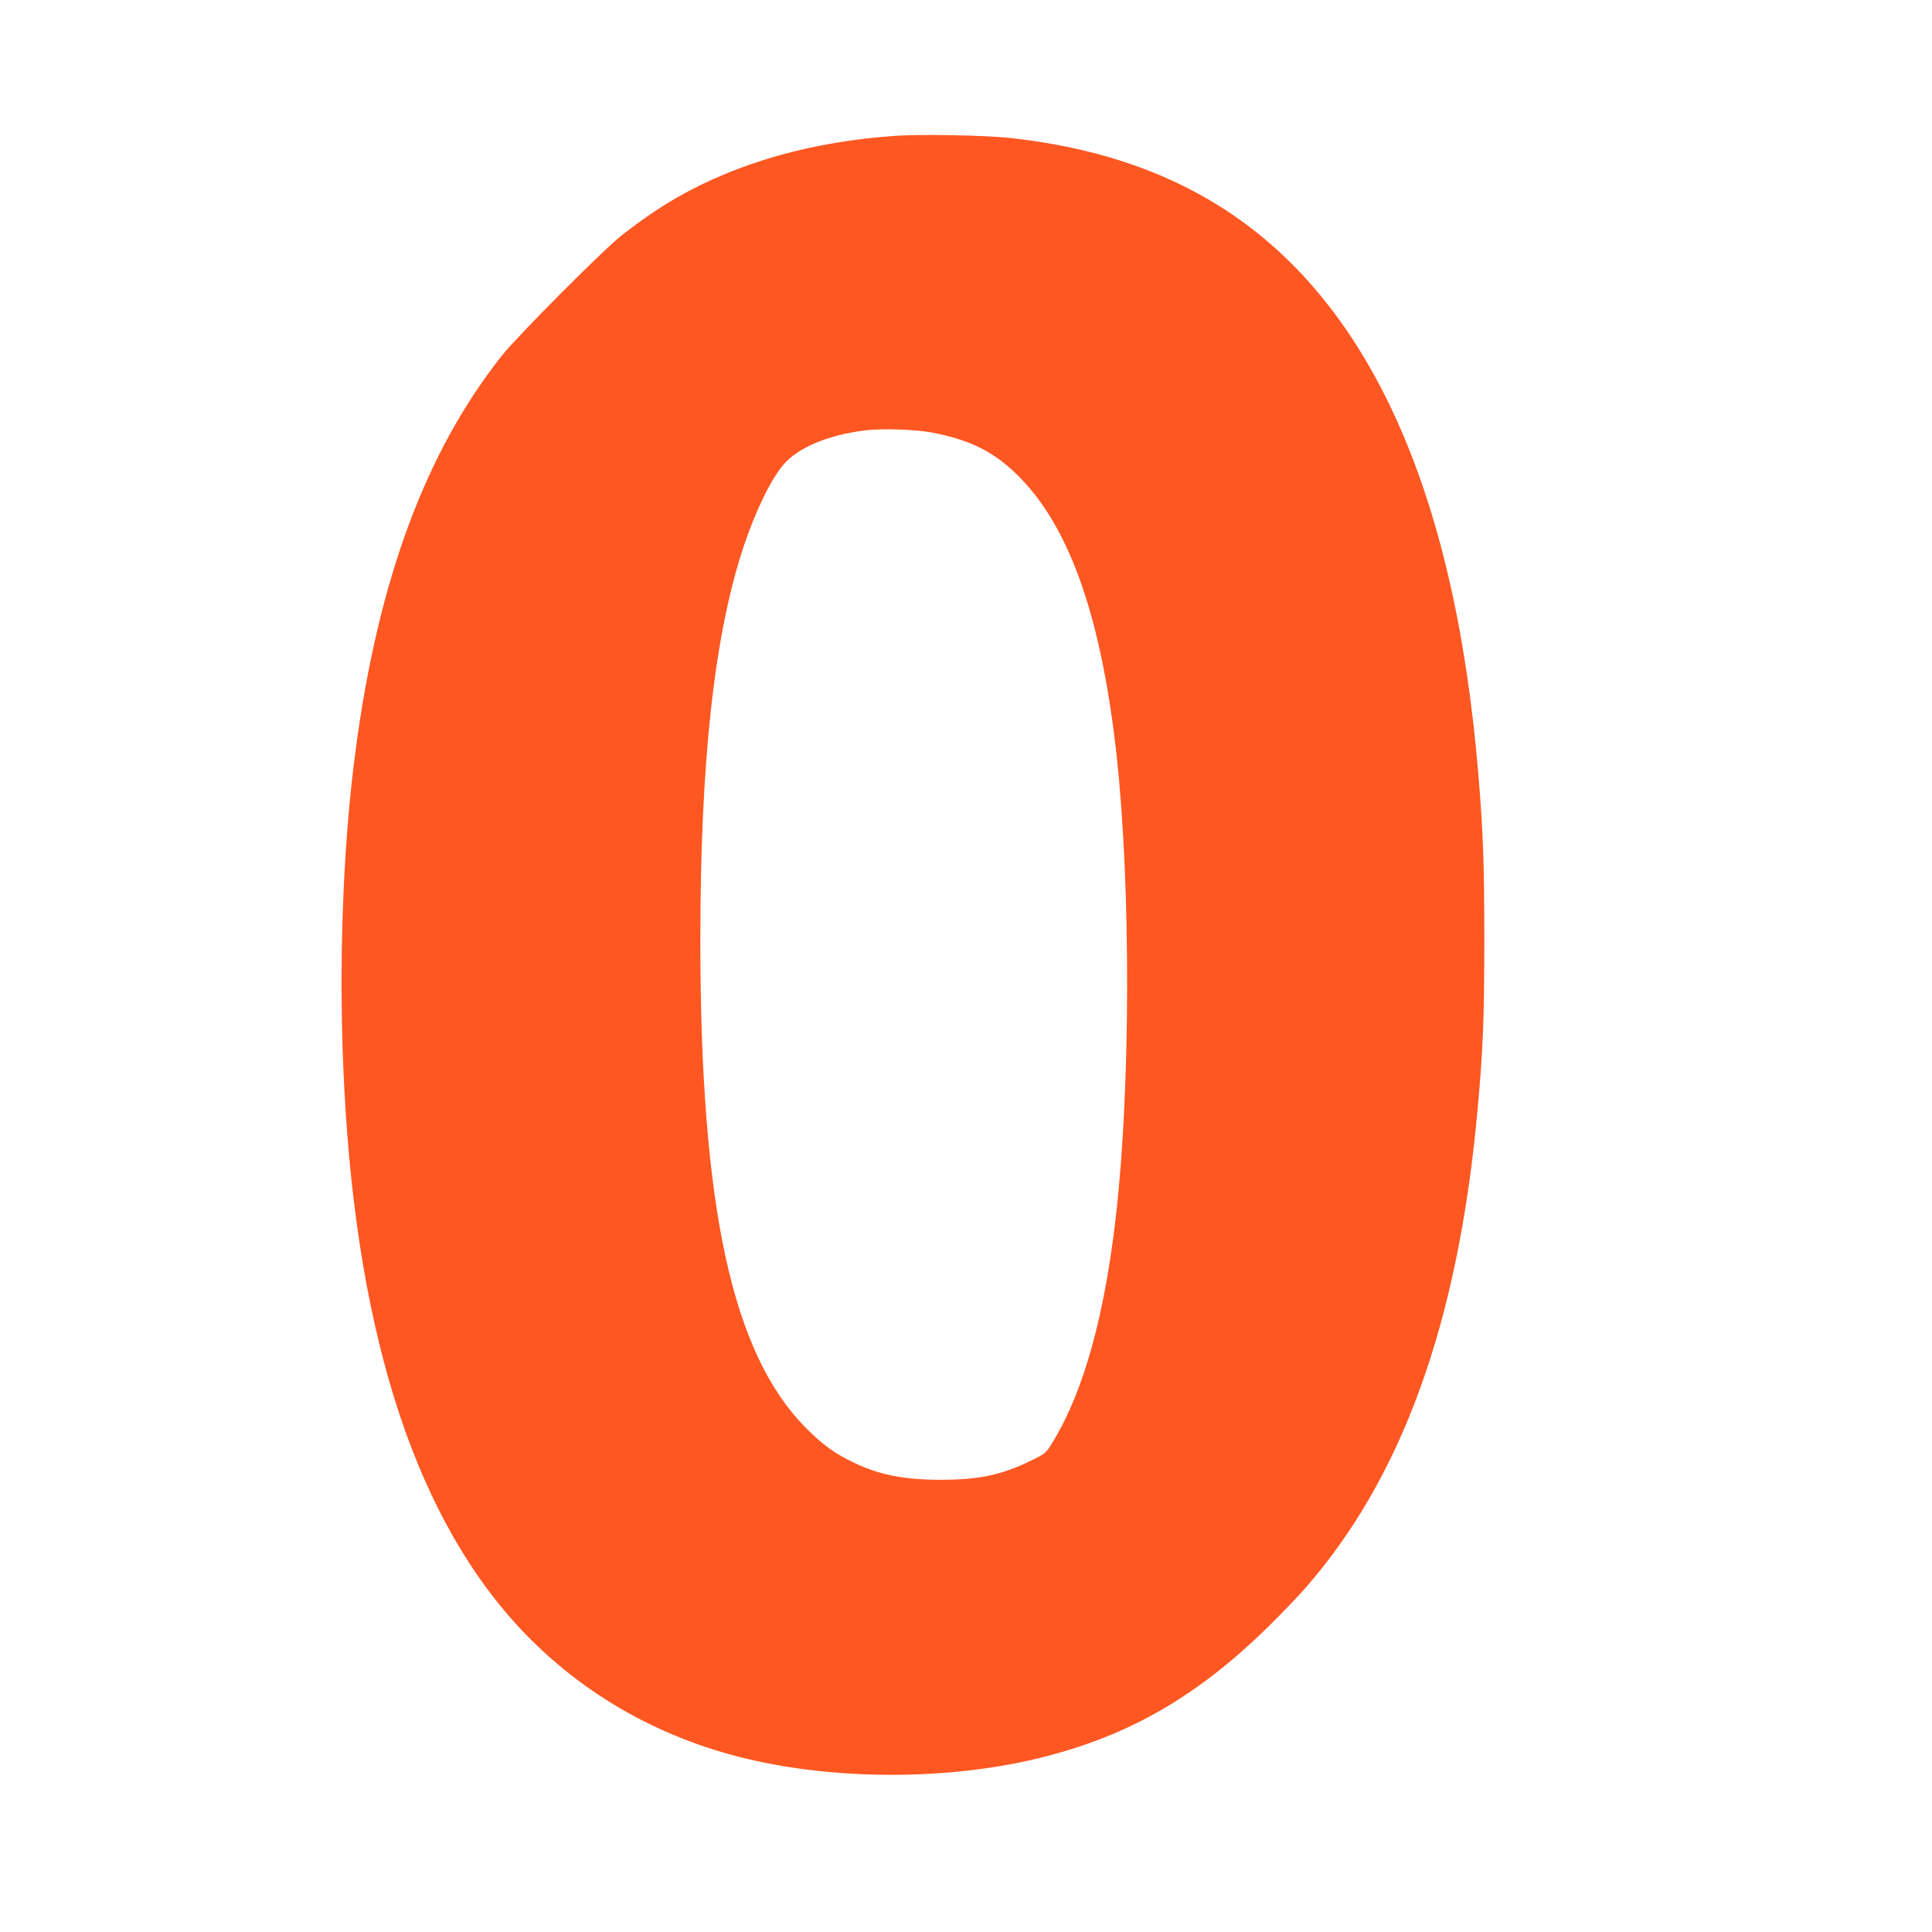 <?xml version="1.0" standalone="no"?>
<!DOCTYPE svg PUBLIC "-//W3C//DTD SVG 20010904//EN"
 "http://www.w3.org/TR/2001/REC-SVG-20010904/DTD/svg10.dtd">
<svg version="1.0" xmlns="http://www.w3.org/2000/svg"
 width="1280pt" height="1280pt" viewBox="0 0 1280 1280"
 preserveAspectRatio="xMidYMid meet">
<g transform="translate(0,1280) scale(0.1,-0.1)"
fill="#ff5722" stroke="none">
<path d="M5931 11900 c-550 -38 -1040 -177 -1443 -407 -123 -71 -227 -142
-370 -253 -118 -92 -687 -663 -792 -795 -505 -636 -820 -1485 -970 -2615 -88
-660 -115 -1479 -75 -2240 87 -1677 489 -2883 1203 -3619 424 -436 965 -726
1585 -850 586 -118 1278 -104 1835 36 583 146 1036 409 1508 875 80 79 185
188 233 243 645 735 1016 1762 1144 3170 37 399 45 619 45 1135 0 491 -8 716
-40 1095 -157 1888 -732 3147 -1719 3762 -390 243 -845 390 -1383 449 -168 18
-593 26 -761 14z m239 -1965 c266 -50 429 -134 595 -307 331 -342 537 -944
635 -1853 92 -862 90 -2183 -6 -3025 -75 -664 -213 -1162 -414 -1495 -50 -83
-50 -83 -143 -129 -197 -97 -348 -130 -602 -130 -245 0 -408 32 -579 114 -129
62 -203 116 -316 229 -490 493 -700 1463 -700 3231 0 1187 92 2023 287 2610
77 231 181 446 264 542 96 113 297 197 544 227 106 13 329 6 435 -14z"/>
</g>
</svg>
